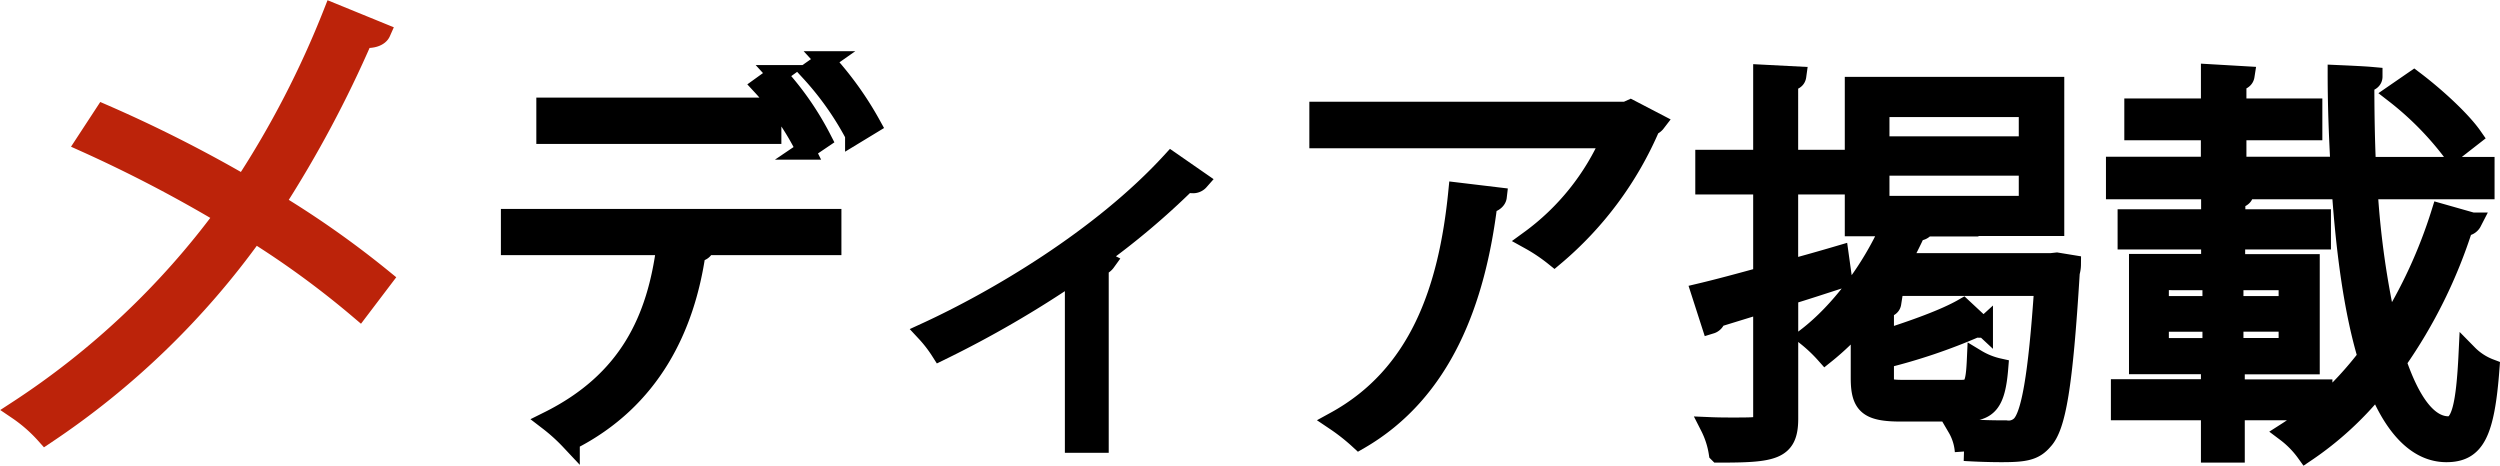 <svg xmlns="http://www.w3.org/2000/svg" viewBox="0 0 395.14 73.62"><defs><style>.cls-1{fill:#bc230a;stroke:#bc230a;}.cls-1,.cls-2{stroke-miterlimit:10;stroke-width:3px;}.cls-2{stroke:#000;}</style></defs><g id="レイヤー_2" data-name="レイヤー 2"><g id="レイヤー_1-2" data-name="レイヤー 1"><path class="cls-1" d="M16.41,18A217.37,217.37,0,0,1,38.56,29.19,150.09,150.09,0,0,0,52.61,2l7.64,3.12c-.31.7-1.4,1.09-2.81.94A183,183,0,0,1,43.56,32.07a150.39,150.39,0,0,1,17,12L56.82,49A142.71,142.71,0,0,0,40.2,36.83a127.45,127.45,0,0,1-33,31.9,23.9,23.9,0,0,0-4.45-3.9A126.46,126.46,0,0,0,35.44,34a217.17,217.17,0,0,0-22-11.46Z"/><path class="cls-2" d="M131.49,38.83H110.23l1.1.32c-.07.39-.58.71-1.29.78-1.68,11.65-7,23.25-19.9,29.75a28.79,28.79,0,0,0-3.48-3.15c12.69-6.31,17.13-16.1,18.61-27.7H80.67V34.52h50.82ZM122,21.25H86.27V16.93H122Zm.84-9.47A46.73,46.73,0,0,1,129.94,22l-2.57,1.74a43,43,0,0,0-7-10.18Zm7.6-2.19a52.11,52.11,0,0,1,7.28,10.11l-2.65,1.61a47.73,47.73,0,0,0-7.08-10Z"/><path class="cls-2" d="M189.58,28.59a1.33,1.33,0,0,1-1.09.45,4.08,4.08,0,0,1-.91-.13,120,120,0,0,1-14.17,11.92,10,10,0,0,1,1.42.58,1.81,1.81,0,0,1-1.09.71V70.07h-3.93V43.21a168.54,168.54,0,0,1-21.19,12.3,20.62,20.62,0,0,0-2.32-3c11.08-5.09,27.69-14.82,38.84-27Z"/><path class="cls-2" d="M261.78,19.38a1.65,1.65,0,0,1-.84.58,55.11,55.11,0,0,1-15.26,20.61,27.52,27.52,0,0,0-3.93-2.64,38.93,38.93,0,0,0,12.82-16H208.45V17.58H257l.71-.32ZM236.66,31.1c-.06.52-.64,1-1.48,1.1-1.87,15.2-7.08,29.69-20.35,37.35a31.71,31.71,0,0,0-3.8-3c13.14-7.21,17.84-20.67,19.38-36.2Z"/><path class="cls-2" d="M282.71,42.57c2.64-.71,5.35-1.48,8-2.26l.51,3.67c-2.83.91-5.73,1.87-8.5,2.71V66.2c0,5.09-2.51,5.42-11.14,5.42a13.9,13.9,0,0,0-1.35-4.19c1.41.06,2.7.06,3.86.06,4.51,0,4.51-.06,4.51-1.35V48l-7.34,2.26a1.2,1.2,0,0,1-.84,1l-1.61-5c2.7-.64,6.05-1.54,9.79-2.57V29.24h-9.15V25.18h9.15V11.72L284,12c-.07.51-.39.77-1.29.9V25.18h7.86v4.06h-7.86Zm42.38-1.16,2.32.38a4.74,4.74,0,0,1-.19,1.29c-1.1,18-2.19,24.35-4.25,26.54-1.42,1.67-2.9,1.93-6.64,1.93-1.67,0-3.8-.06-5.86-.19a8.6,8.6,0,0,0-1.16-3.74c3.35.32,6.51.32,7.73.32a2.74,2.74,0,0,0,2.38-.77c1.48-1.54,2.64-7.28,3.61-21.9H298.1c-.58.84-1.16,1.68-1.73,2.45l2.64.19c-.07.45-.39.71-1.16.84v4.83c4.63-1.48,9.53-3.22,12.43-4.89l3.22,3a.73.73,0,0,1-.52.19,2.58,2.58,0,0,1-.64-.06,90.68,90.68,0,0,1-14.49,4.89v3.09c0,1.49.38,1.74,3,1.74h9.08c1.93,0,2.26-.58,2.45-4.83a11.72,11.72,0,0,0,3.54,1.42c-.45,5.6-1.67,7-5.6,7h-9.86c-5.15,0-6.44-1.09-6.44-5.35V50.68A41.54,41.54,0,0,1,288.51,56a24,24,0,0,0-2.9-2.76c5.09-3.93,10.05-10.44,13.14-17.4h-5.67V13.65h31.69V35.8H304.16l.19.07a1.3,1.3,0,0,1-1.42.64c-.77,1.68-1.61,3.35-2.51,5h23.77ZM297.14,17v6.05h23.44V17Zm0,9.27v6.19h23.44V26.27Z"/><path class="cls-2" d="M374.3,30a137,137,0,0,0,3.09,21.83,77.77,77.77,0,0,0,8.37-18.16l5,1.42a1.31,1.31,0,0,1-1.35.7,78.58,78.58,0,0,1-10.56,21.39C381,63.44,383.7,67.3,387,67.3c1.93,0,2.7-3.28,3.09-11.34a9.66,9.66,0,0,0,3.47,2.26c-.77,10.24-2.31,13.33-6.89,13.33s-8.24-3.93-10.88-10.43a51.41,51.41,0,0,1-11.34,10.43,15,15,0,0,0-3.15-3.22,48.88,48.88,0,0,0,4.7-3.41H353.3v6.7h-3.93v-6.7H335.14V61.44h14.23v-3.8H338v-16h11.4V37.93h-13.2V34.58h13.2V30.27l5.28.38c-.06.39-.45.71-1.29.84v3.09h13.53v3.35H353.36v3.74h11.79v16H353.3v3.8h13.85V64a56.57,56.57,0,0,0,7-7.6C372,49.2,370.75,40.06,370.05,30H334.36V26.27h15v-5.6H337.26V17.06h12.11V11.65l5.48.32c-.07.45-.39.78-1.29.91v4.18h12v3.61h-12v5.6h16.29c-.26-4.7-.45-9.59-.45-14.49,4.32.19,5,.26,5.67.32,0,.52-.39.84-1.29,1,0,4.51.07,8.89.26,13.2h18.74V30Zm-33,14.36V48.3h8.31V44.37Zm0,6.57v4h8.31v-4Zm20.35-2.64V44.37h-8.56V48.3Zm0,6.63v-4h-8.56v4Zm19.9-42.25c3.42,2.58,7.48,6.31,9.28,8.89l-3.22,2.51a49.06,49.06,0,0,0-9.15-9.27Z"/></g></g></svg>